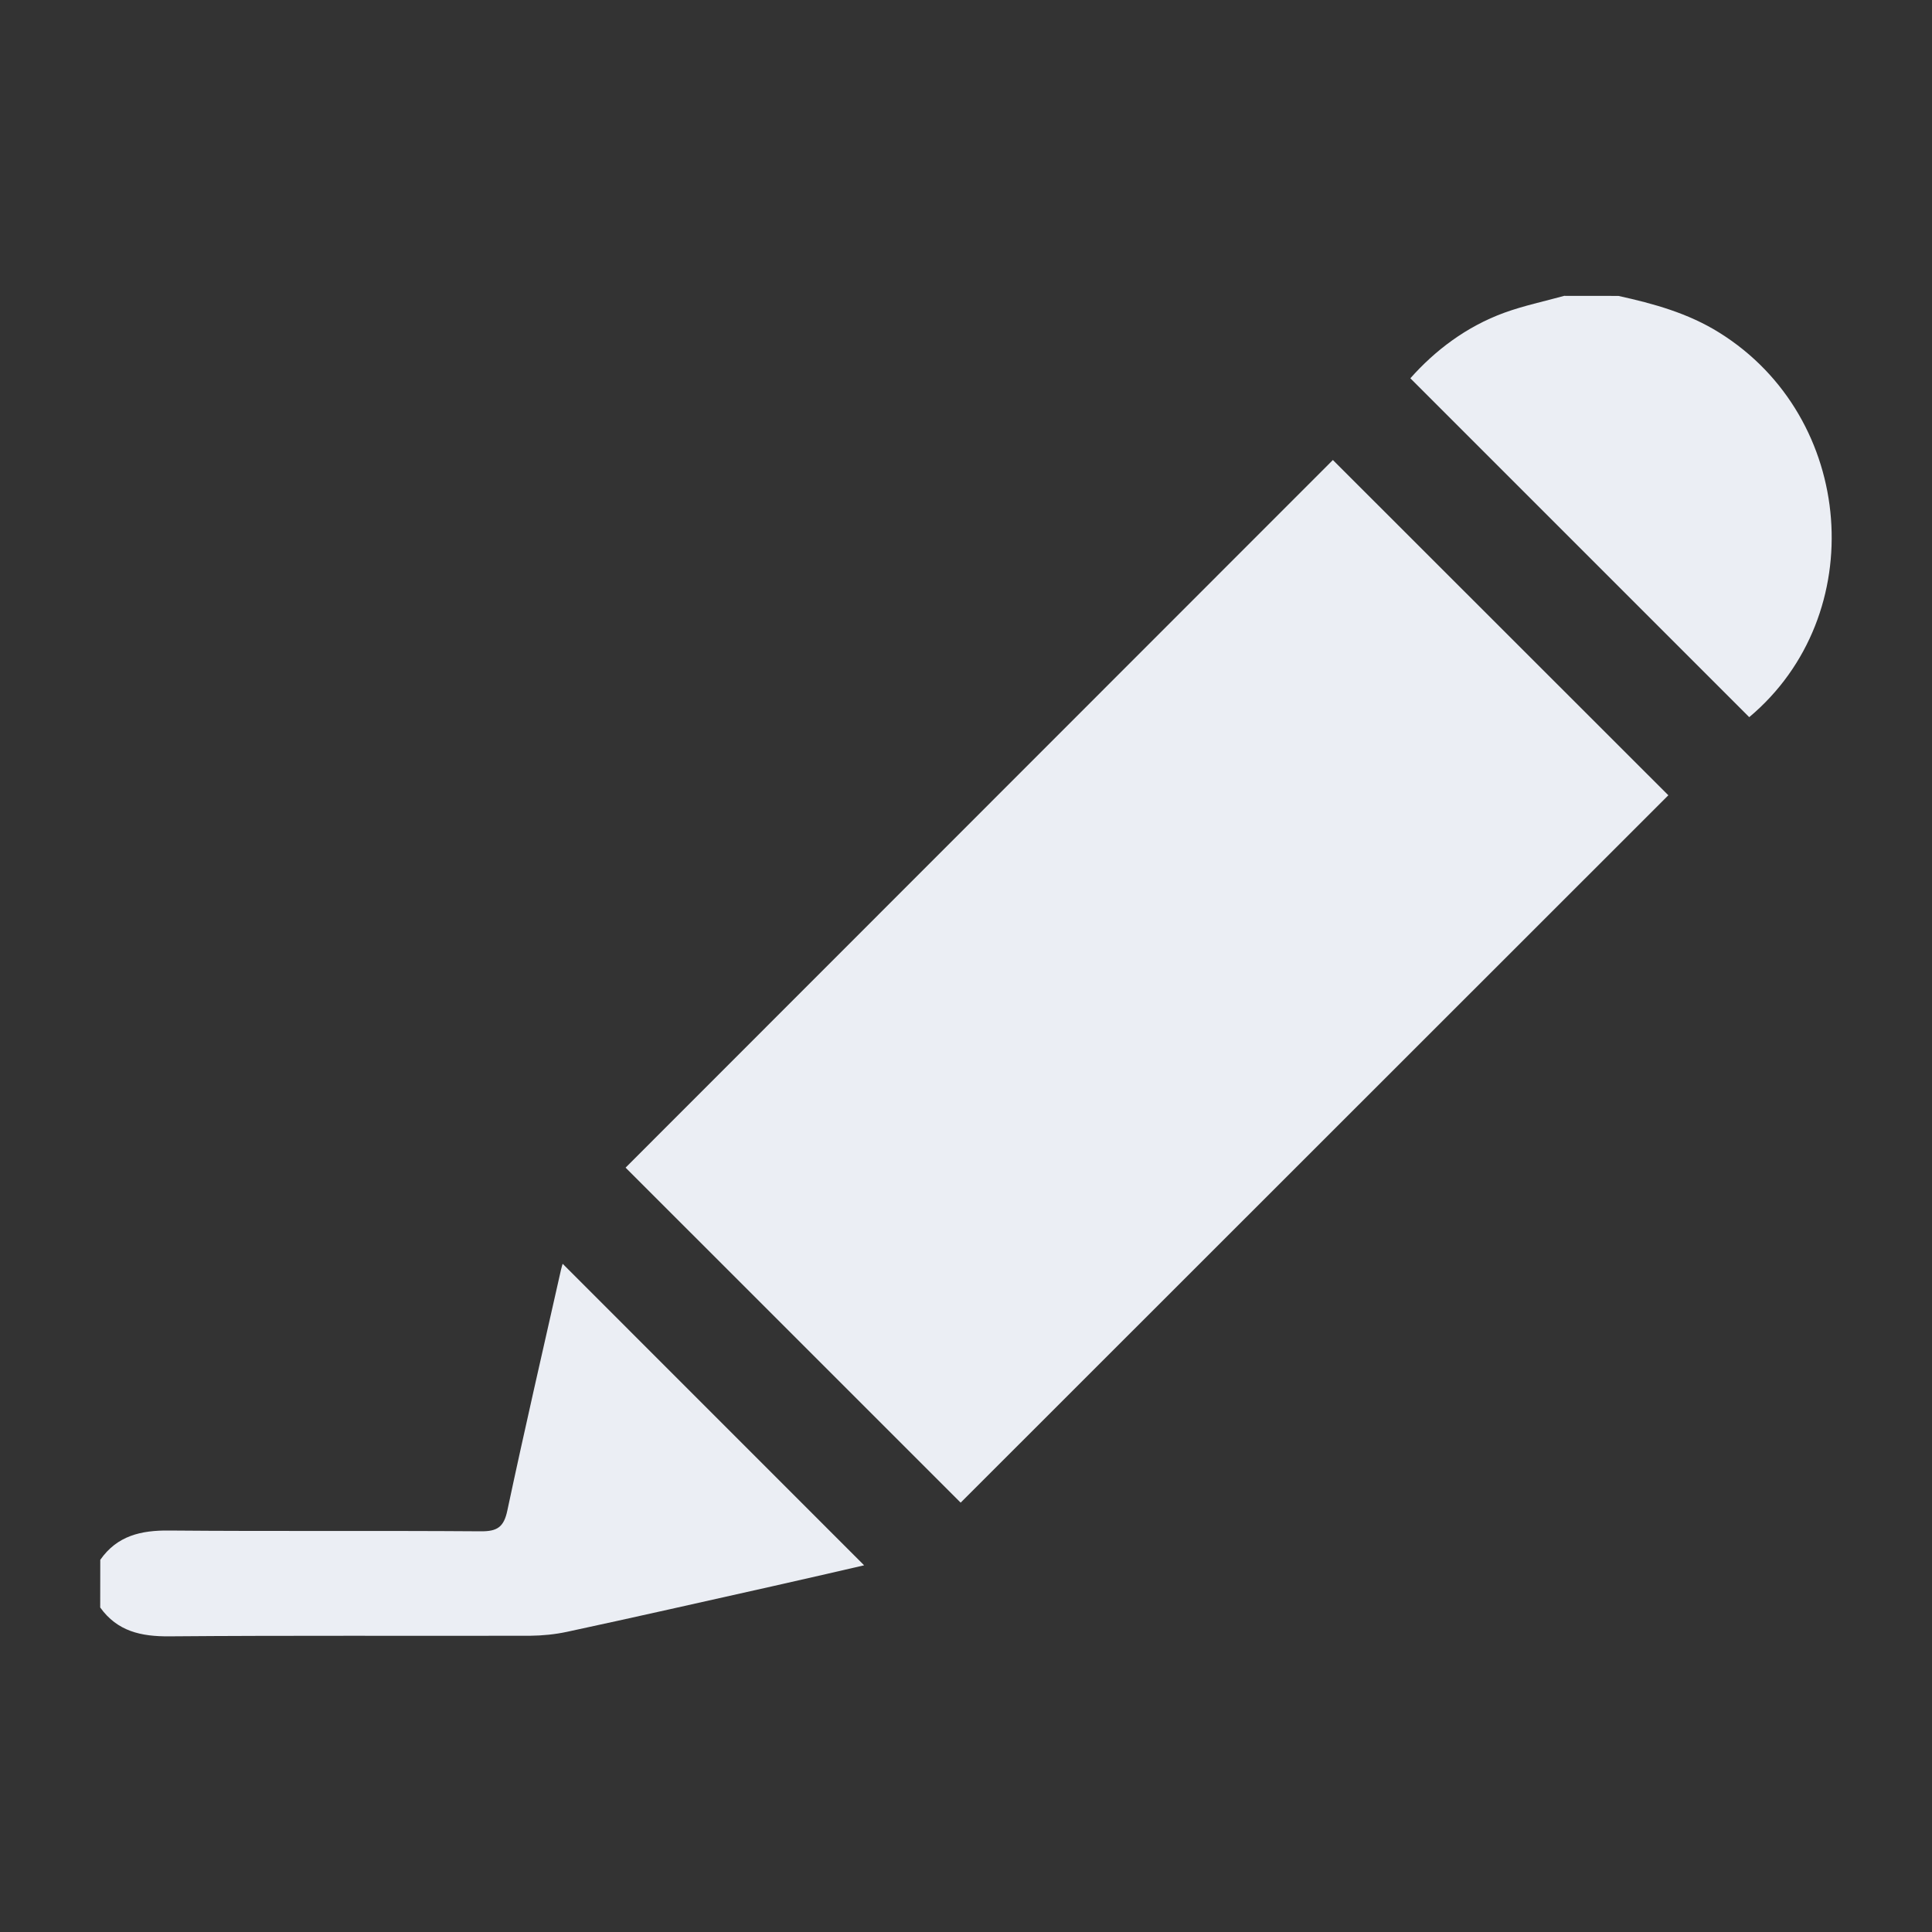 <?xml version="1.0" encoding="utf-8"?>
<!-- Generator: Adobe Illustrator 16.0.0, SVG Export Plug-In . SVG Version: 6.00 Build 0)  -->
<!DOCTYPE svg PUBLIC "-//W3C//DTD SVG 1.1//EN" "http://www.w3.org/Graphics/SVG/1.1/DTD/svg11.dtd">
<svg version="1.1" id="圖層_0_xA0_影像_1_" xmlns="http://www.w3.org/2000/svg" xmlns:xlink="http://www.w3.org/1999/xlink"
	 x="0px" y="0px" width="30px" height="30px" viewBox="-1 -1 30 30" enable-background="new -1 -1 30 30" xml:space="preserve">
<rect x="-1" y="-1" width="30" height="30" fill="#333333" stroke="none"/>
<g>
	<path fill="#EBEEF4" d="M0.557,23.221c0.262-0.375,0.633-0.46,1.071-0.455c1.613,0.014,3.226,0,4.839,0.012
		c0.255,0.002,0.357-0.066,0.411-0.323c0.266-1.25,0.553-2.495,0.834-3.742c0.009-0.04,0.022-0.078,0.025-0.089
		c1.559,1.561,3.117,3.117,4.681,4.682c-0.455,0.104-0.944,0.219-1.435,0.328c-1.06,0.237-2.118,0.477-3.179,0.705
		c-0.187,0.04-0.381,0.059-0.572,0.061c-1.867,0.004-3.735-0.006-5.602,0.009c-0.438,0.004-0.808-0.077-1.074-0.448
		C0.557,23.712,0.557,23.467,0.557,23.221z M23.288,3.594c-0.31,0.086-0.626,0.152-0.929,0.262
		c-0.592,0.216-1.078,0.588-1.459,1.018c1.769,1.769,3.515,3.515,5.262,5.262c1.886-1.581,1.654-4.653-0.467-5.972
		c-0.484-0.302-1.019-0.449-1.564-0.569C23.85,3.594,23.568,3.594,23.288,3.594z M19.697,6.143
		c-3.654,3.656-7.329,7.331-10.983,10.988c1.726,1.727,3.473,3.473,5.203,5.202c3.66-3.659,7.335-7.333,10.989-10.984
		C23.172,9.616,21.419,7.864,19.697,6.143z"/>
</g>
</svg>